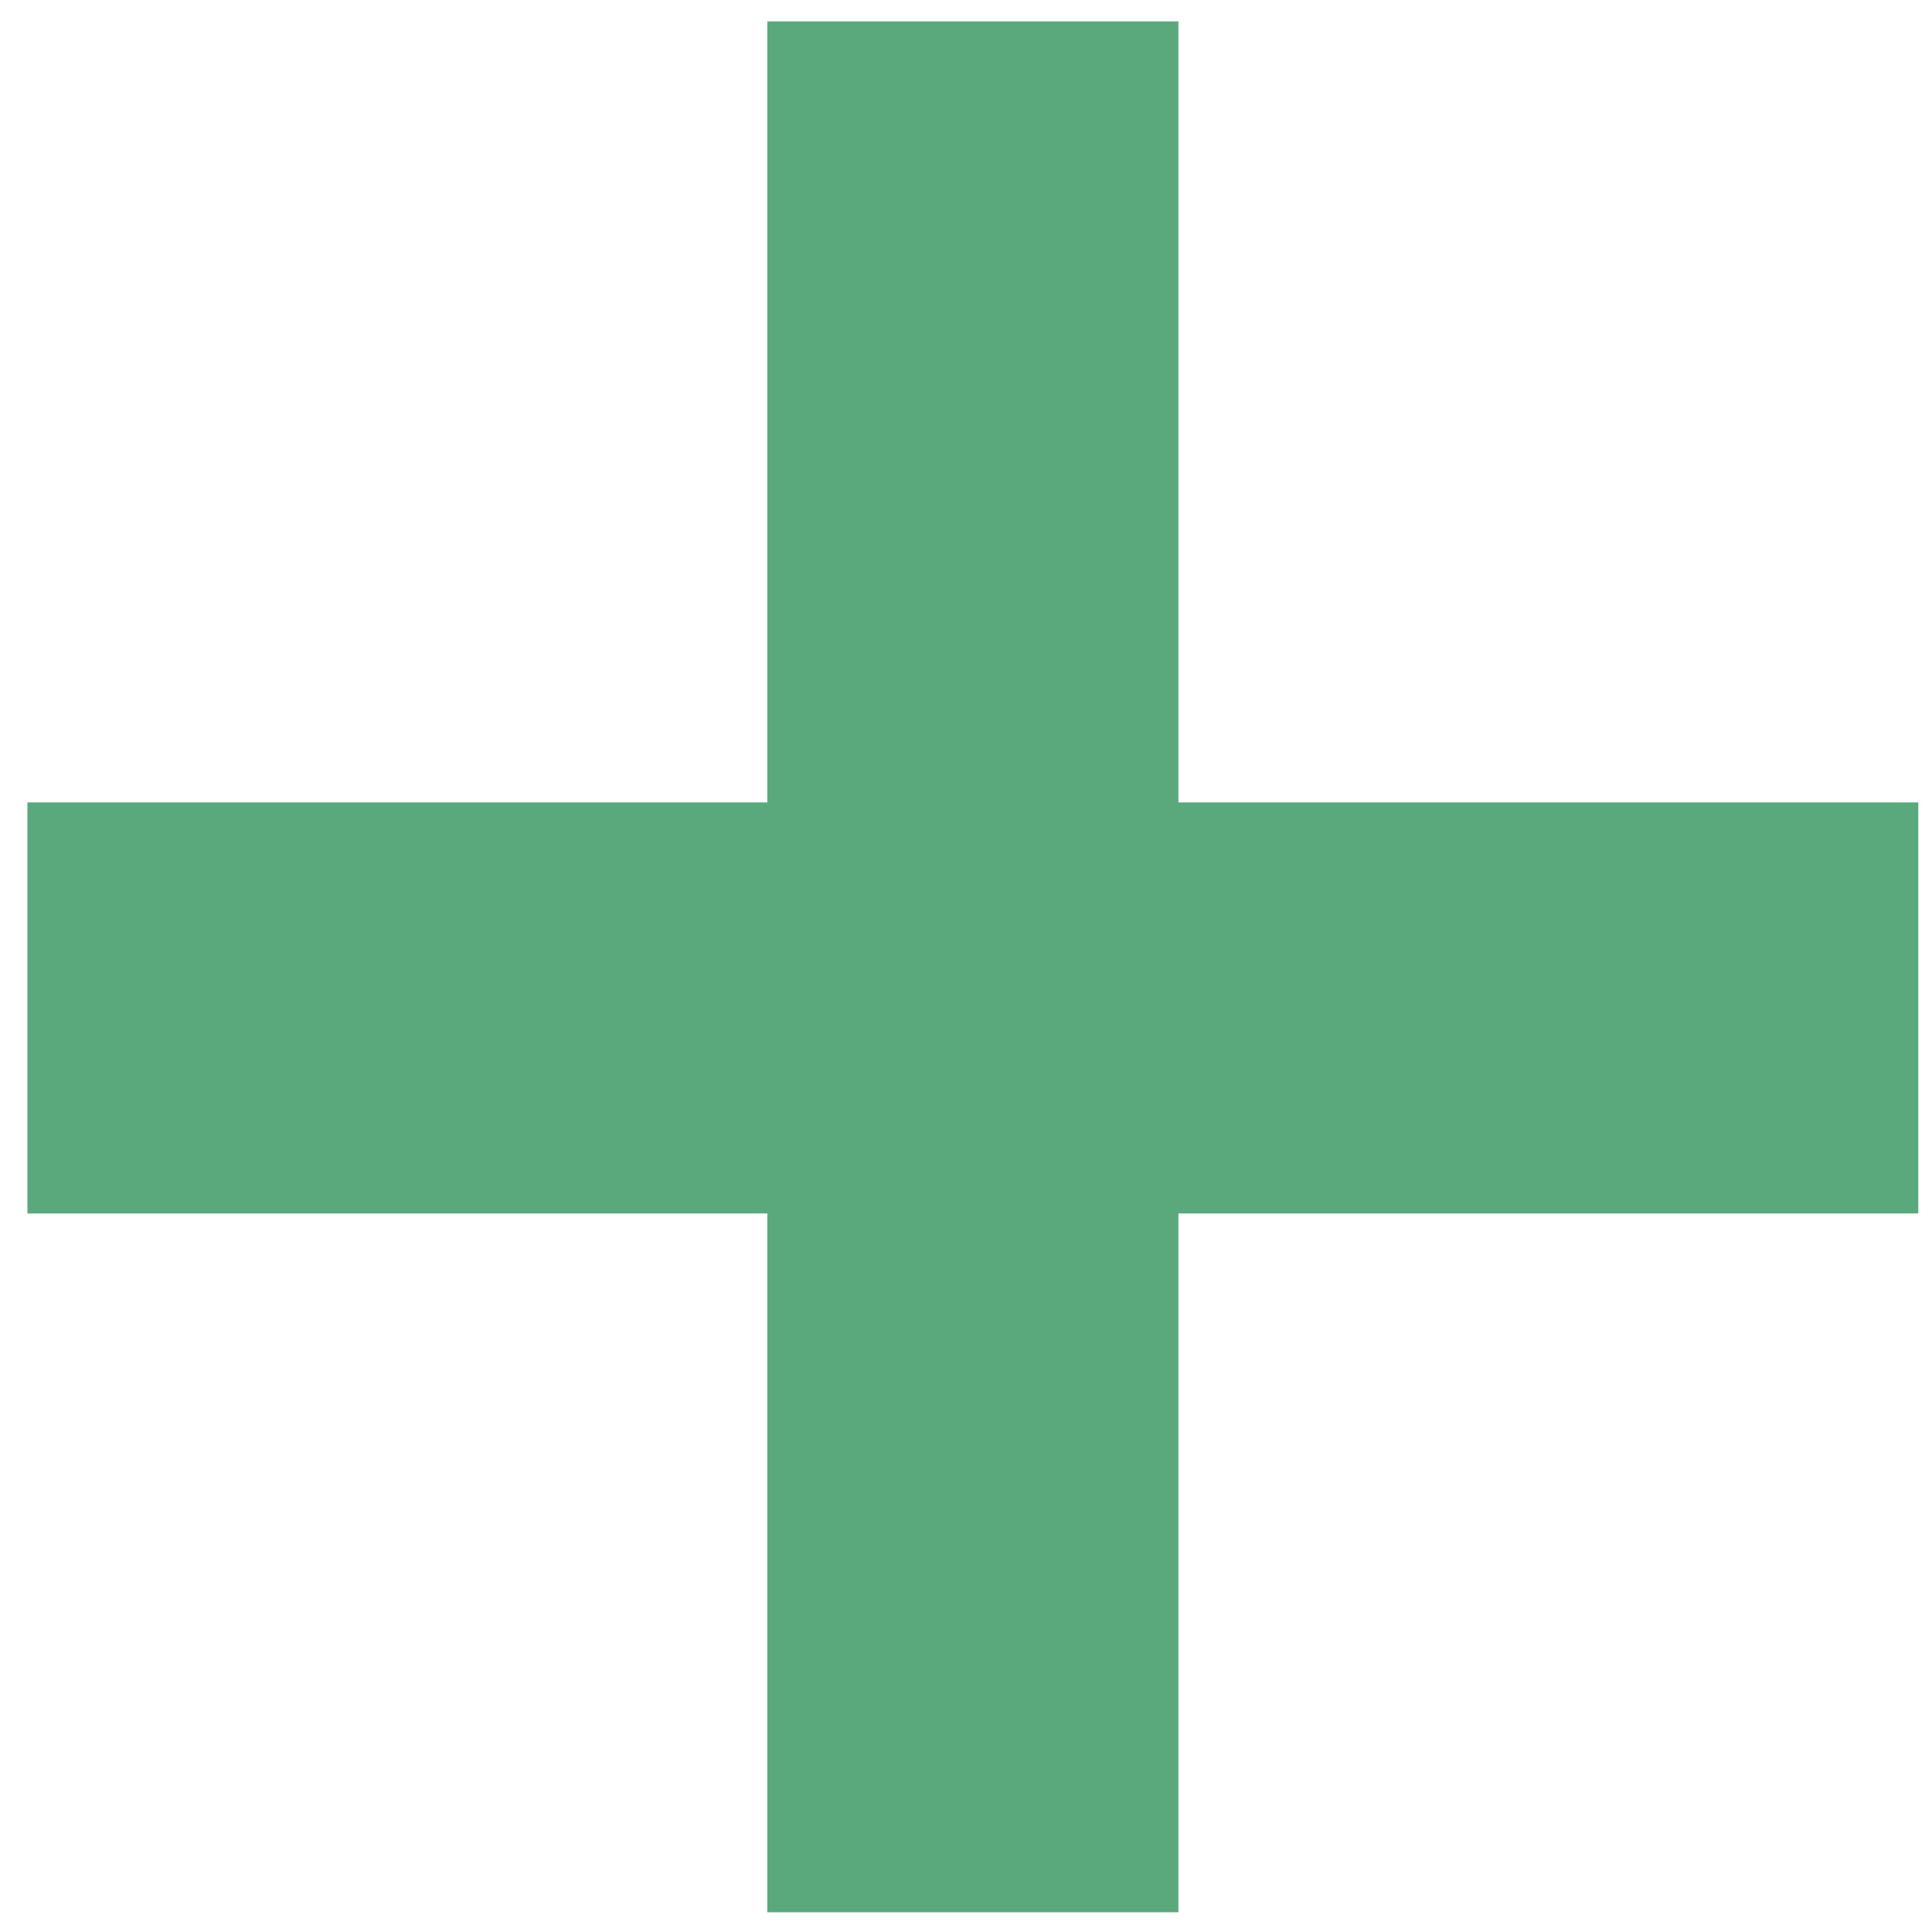 <svg width="47" height="47" viewBox="0 0 47 47" fill="none" xmlns="http://www.w3.org/2000/svg">
<path fill-rule="evenodd" clip-rule="evenodd" d="M18.667 0.52H28.667V46.52H18.667V0.52Z" fill="#5AA97C"/>
<path fill-rule="evenodd" clip-rule="evenodd" d="M46.667 19.52V29.52H0.667V19.52H46.667Z" fill="#5AA97C"/>
</svg>
